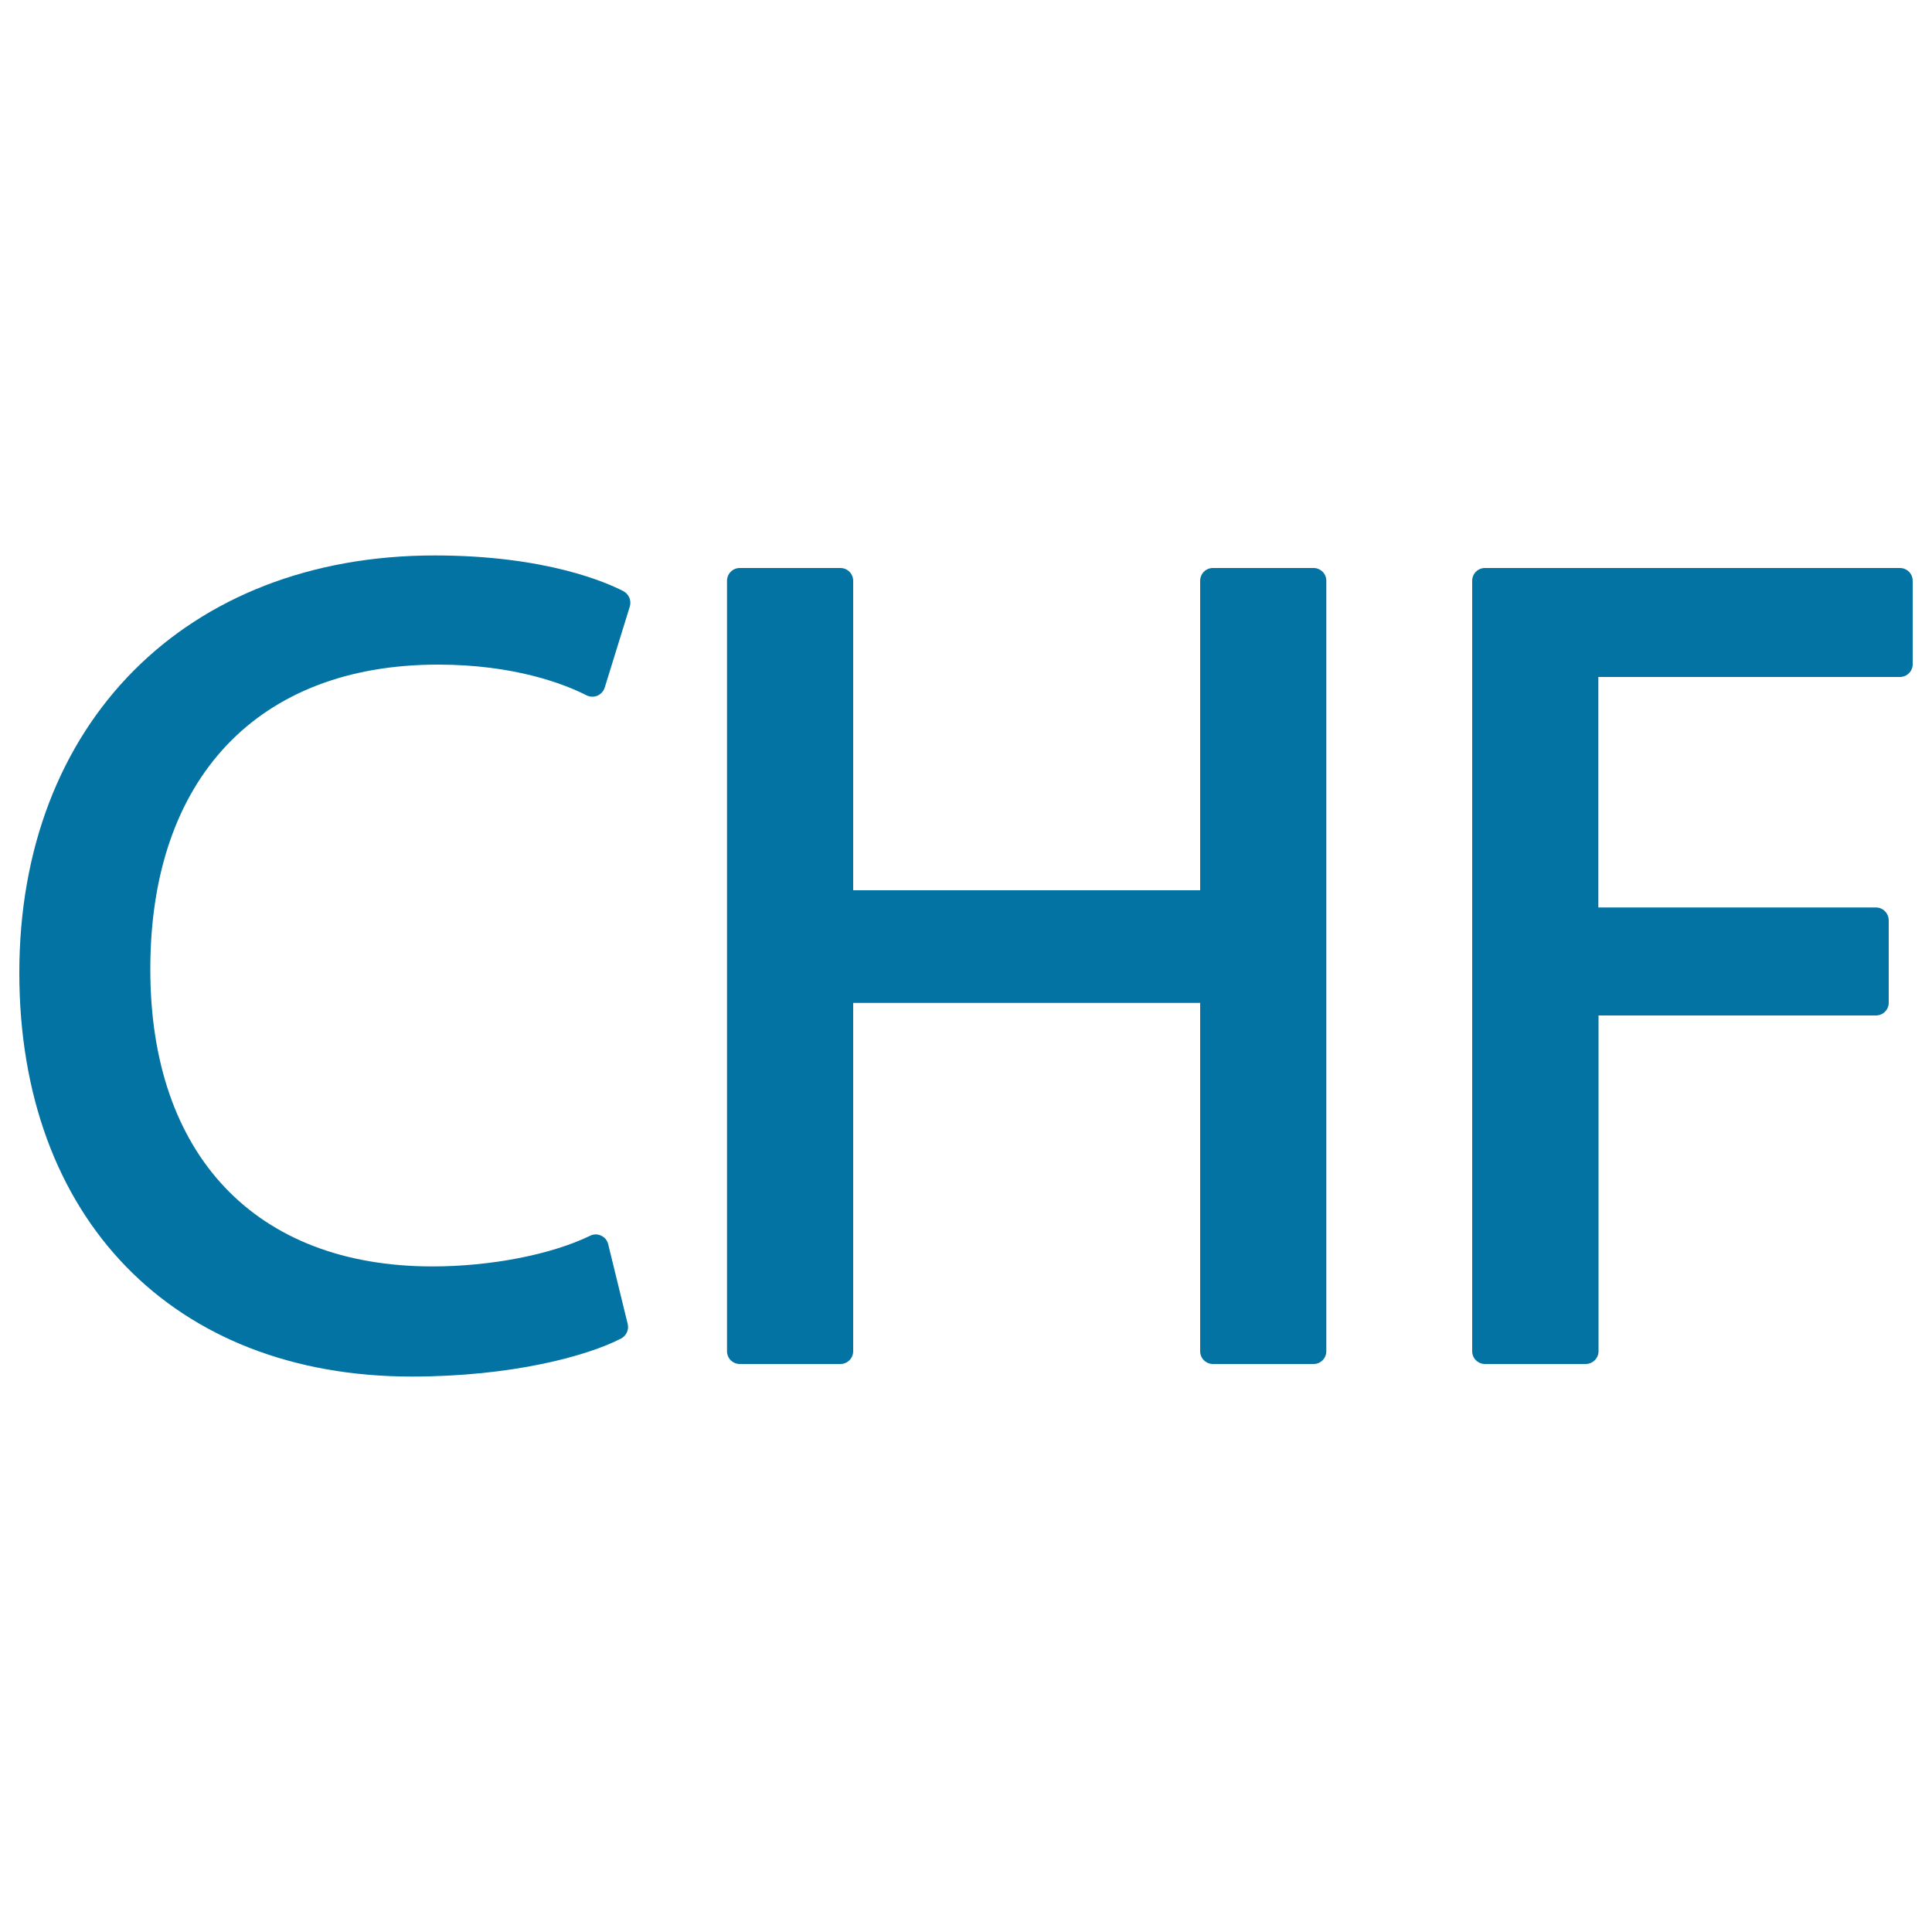 <svg xmlns="http://www.w3.org/2000/svg" viewBox="0 0 1000 1000" style="fill:#0273a2">
<title>Switzerland Franc SVG icon</title>
<g><g><path d="M322.7,306c-8.3-4.3-39.9-18.5-97.7-18.5C96.4,287.5,10,374.3,10,503.5c0,127,79.7,209,203.1,209c51.8,0,90.8-10.6,108.4-19.7c2.7-1.4,4.1-4.5,3.4-7.5L314.8,644c-0.5-2-1.8-3.6-3.6-4.4c-1.8-0.9-3.9-0.9-5.7,0c-20.2,9.8-51.5,15.9-81.7,15.9c-91.4,0-146-57.5-146-153.7C77.7,403,133.4,344,226.7,344c39.3,0,65.1,9.9,76.9,15.9c1.8,0.9,3.8,0.9,5.6,0.2c1.8-0.8,3.2-2.3,3.8-4.2l13-42C326.9,310.8,325.5,307.5,322.7,306z"/><path d="M679.9,294h-52.1c-3.7,0-6.6,3-6.6,6.6v160.2H441.6V300.6c0-3.7-3-6.6-6.6-6.6h-52.1c-3.7,0-6.6,3-6.6,6.6v398.8c0,3.7,3,6.6,6.6,6.6h52.1c3.7,0,6.6-3,6.6-6.6V519.1h179.6v180.3c0,3.7,3,6.6,6.6,6.6h52.1c3.7,0,6.6-3,6.6-6.6V300.6C686.5,296.9,683.5,294,679.9,294z"/><path d="M983.4,294H768.6c-3.7,0-6.6,3-6.6,6.6v398.8c0,3.7,3,6.6,6.6,6.6h52.1c3.7,0,6.7-3,6.7-6.6V525.6h143.6c3.7,0,6.6-3,6.6-6.6v-42.6c0-3.7-3-6.7-6.6-6.7H827.3V350.4h156.1c3.7,0,6.6-3,6.6-6.6v-43.2C990,296.9,987,294,983.4,294z"/></g></g>
</svg>